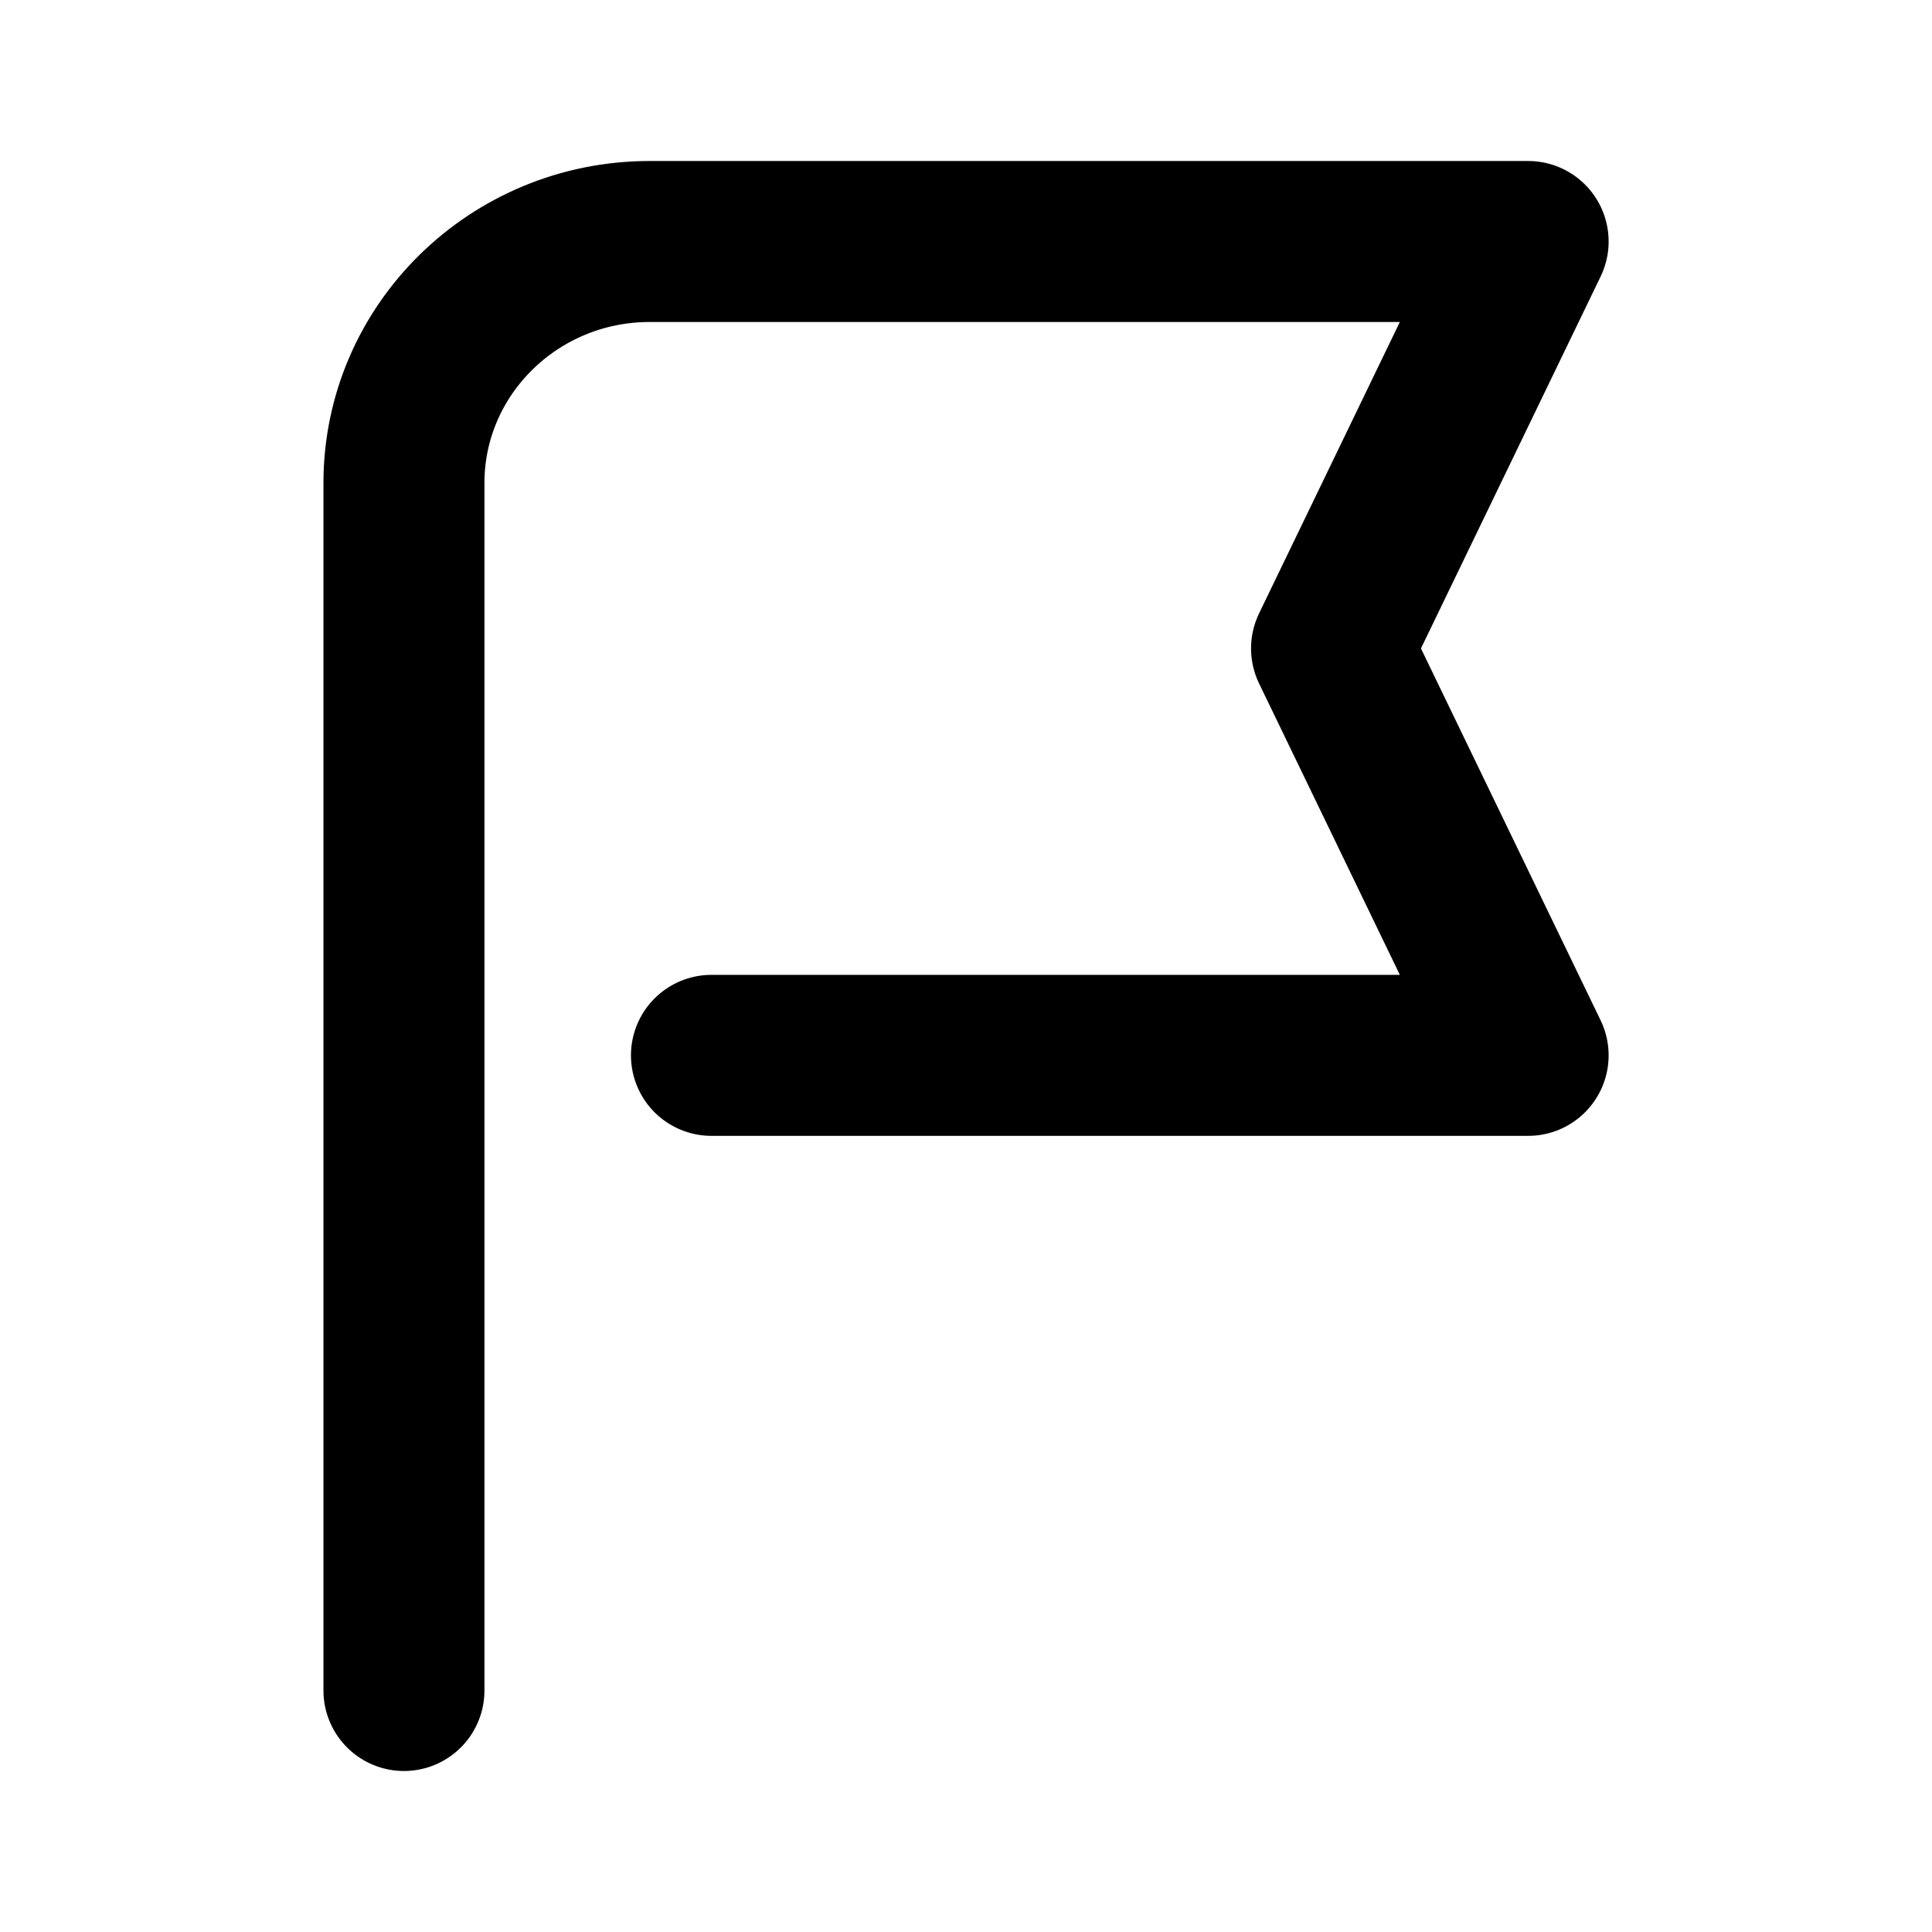 <svg width="24" height="24" viewBox="0 0 24 24" fill="none" xmlns="http://www.w3.org/2000/svg">
<g clip-path="url(#clip0_79_10348)">
<path d="M5.018 21V6C5.018 4.345 6.386 3 8.07 3H18.983L16.541 8.055L18.983 13.11H8.838" stroke="black" stroke-width="2" stroke-linecap="round" stroke-linejoin="round"/>
</g>
<defs>
<clipPath id="clip0_79_10348">
<rect width="16" height="20" fill="white" transform="translate(4 2)"/>
</clipPath>
</defs>
</svg>

